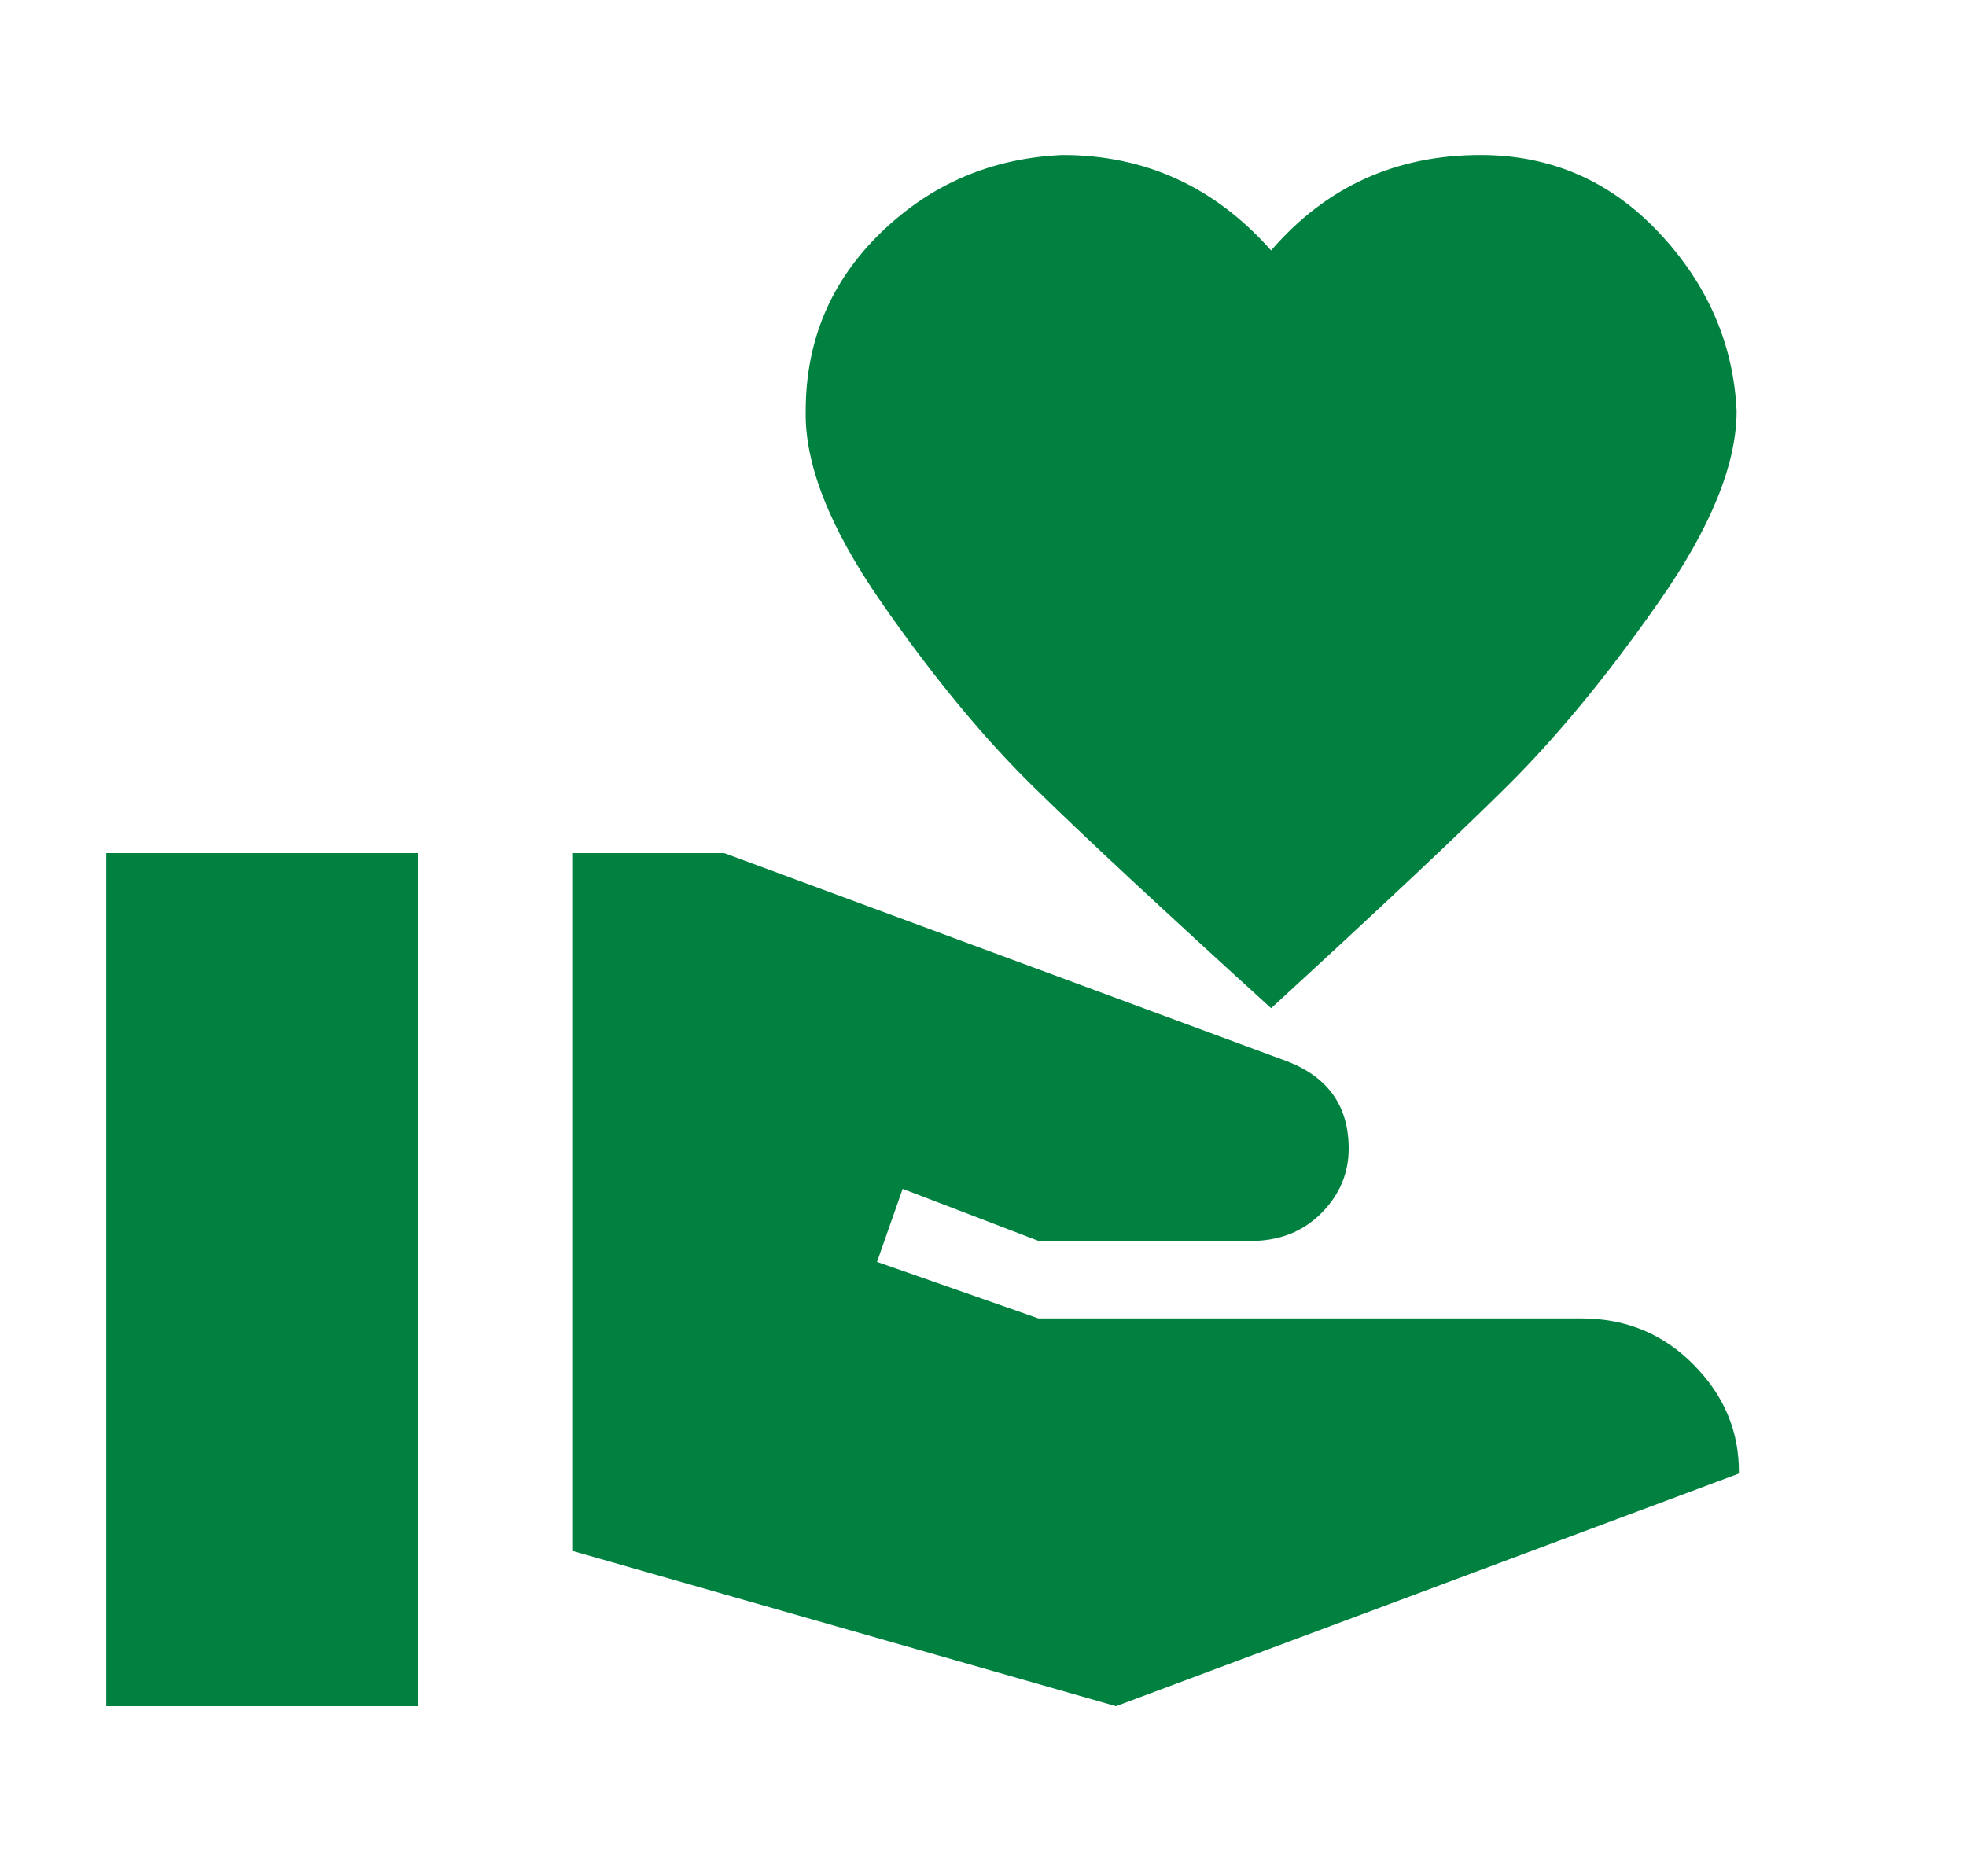 <?xml version="1.0" encoding="UTF-8"?> <svg xmlns="http://www.w3.org/2000/svg" width="22" height="21" viewBox="0 0 22 21" fill="none"><path d="M17.696 14.756C18.194 14.756 18.614 14.93 18.955 15.277C19.297 15.624 19.464 16.029 19.459 16.492L12.488 19.096L6.412 17.36V9.548H8.104L14.415 11.883C14.867 12.062 15.092 12.386 15.092 12.855C15.092 13.127 14.994 13.364 14.797 13.567C14.6 13.77 14.351 13.877 14.051 13.888H11.62L10.101 13.306L9.814 14.123L11.62 14.756H17.696ZM14.224 2.803C14.838 2.091 15.619 1.735 16.568 1.735C17.355 1.735 18.02 2.025 18.564 2.603C19.108 3.182 19.398 3.848 19.433 4.6C19.433 5.196 19.143 5.908 18.564 6.735C17.986 7.563 17.416 8.254 16.854 8.81C16.293 9.366 15.416 10.19 14.224 11.284C13.021 10.19 12.135 9.366 11.568 8.81C11.001 8.254 10.431 7.563 9.858 6.735C9.285 5.908 9.004 5.196 9.016 4.6C9.016 3.813 9.297 3.147 9.858 2.603C10.419 2.059 11.096 1.77 11.889 1.735C12.815 1.735 13.593 2.091 14.224 2.803ZM1.189 9.548H4.676V19.096H1.189V9.548Z" fill="#008140"></path></svg> 